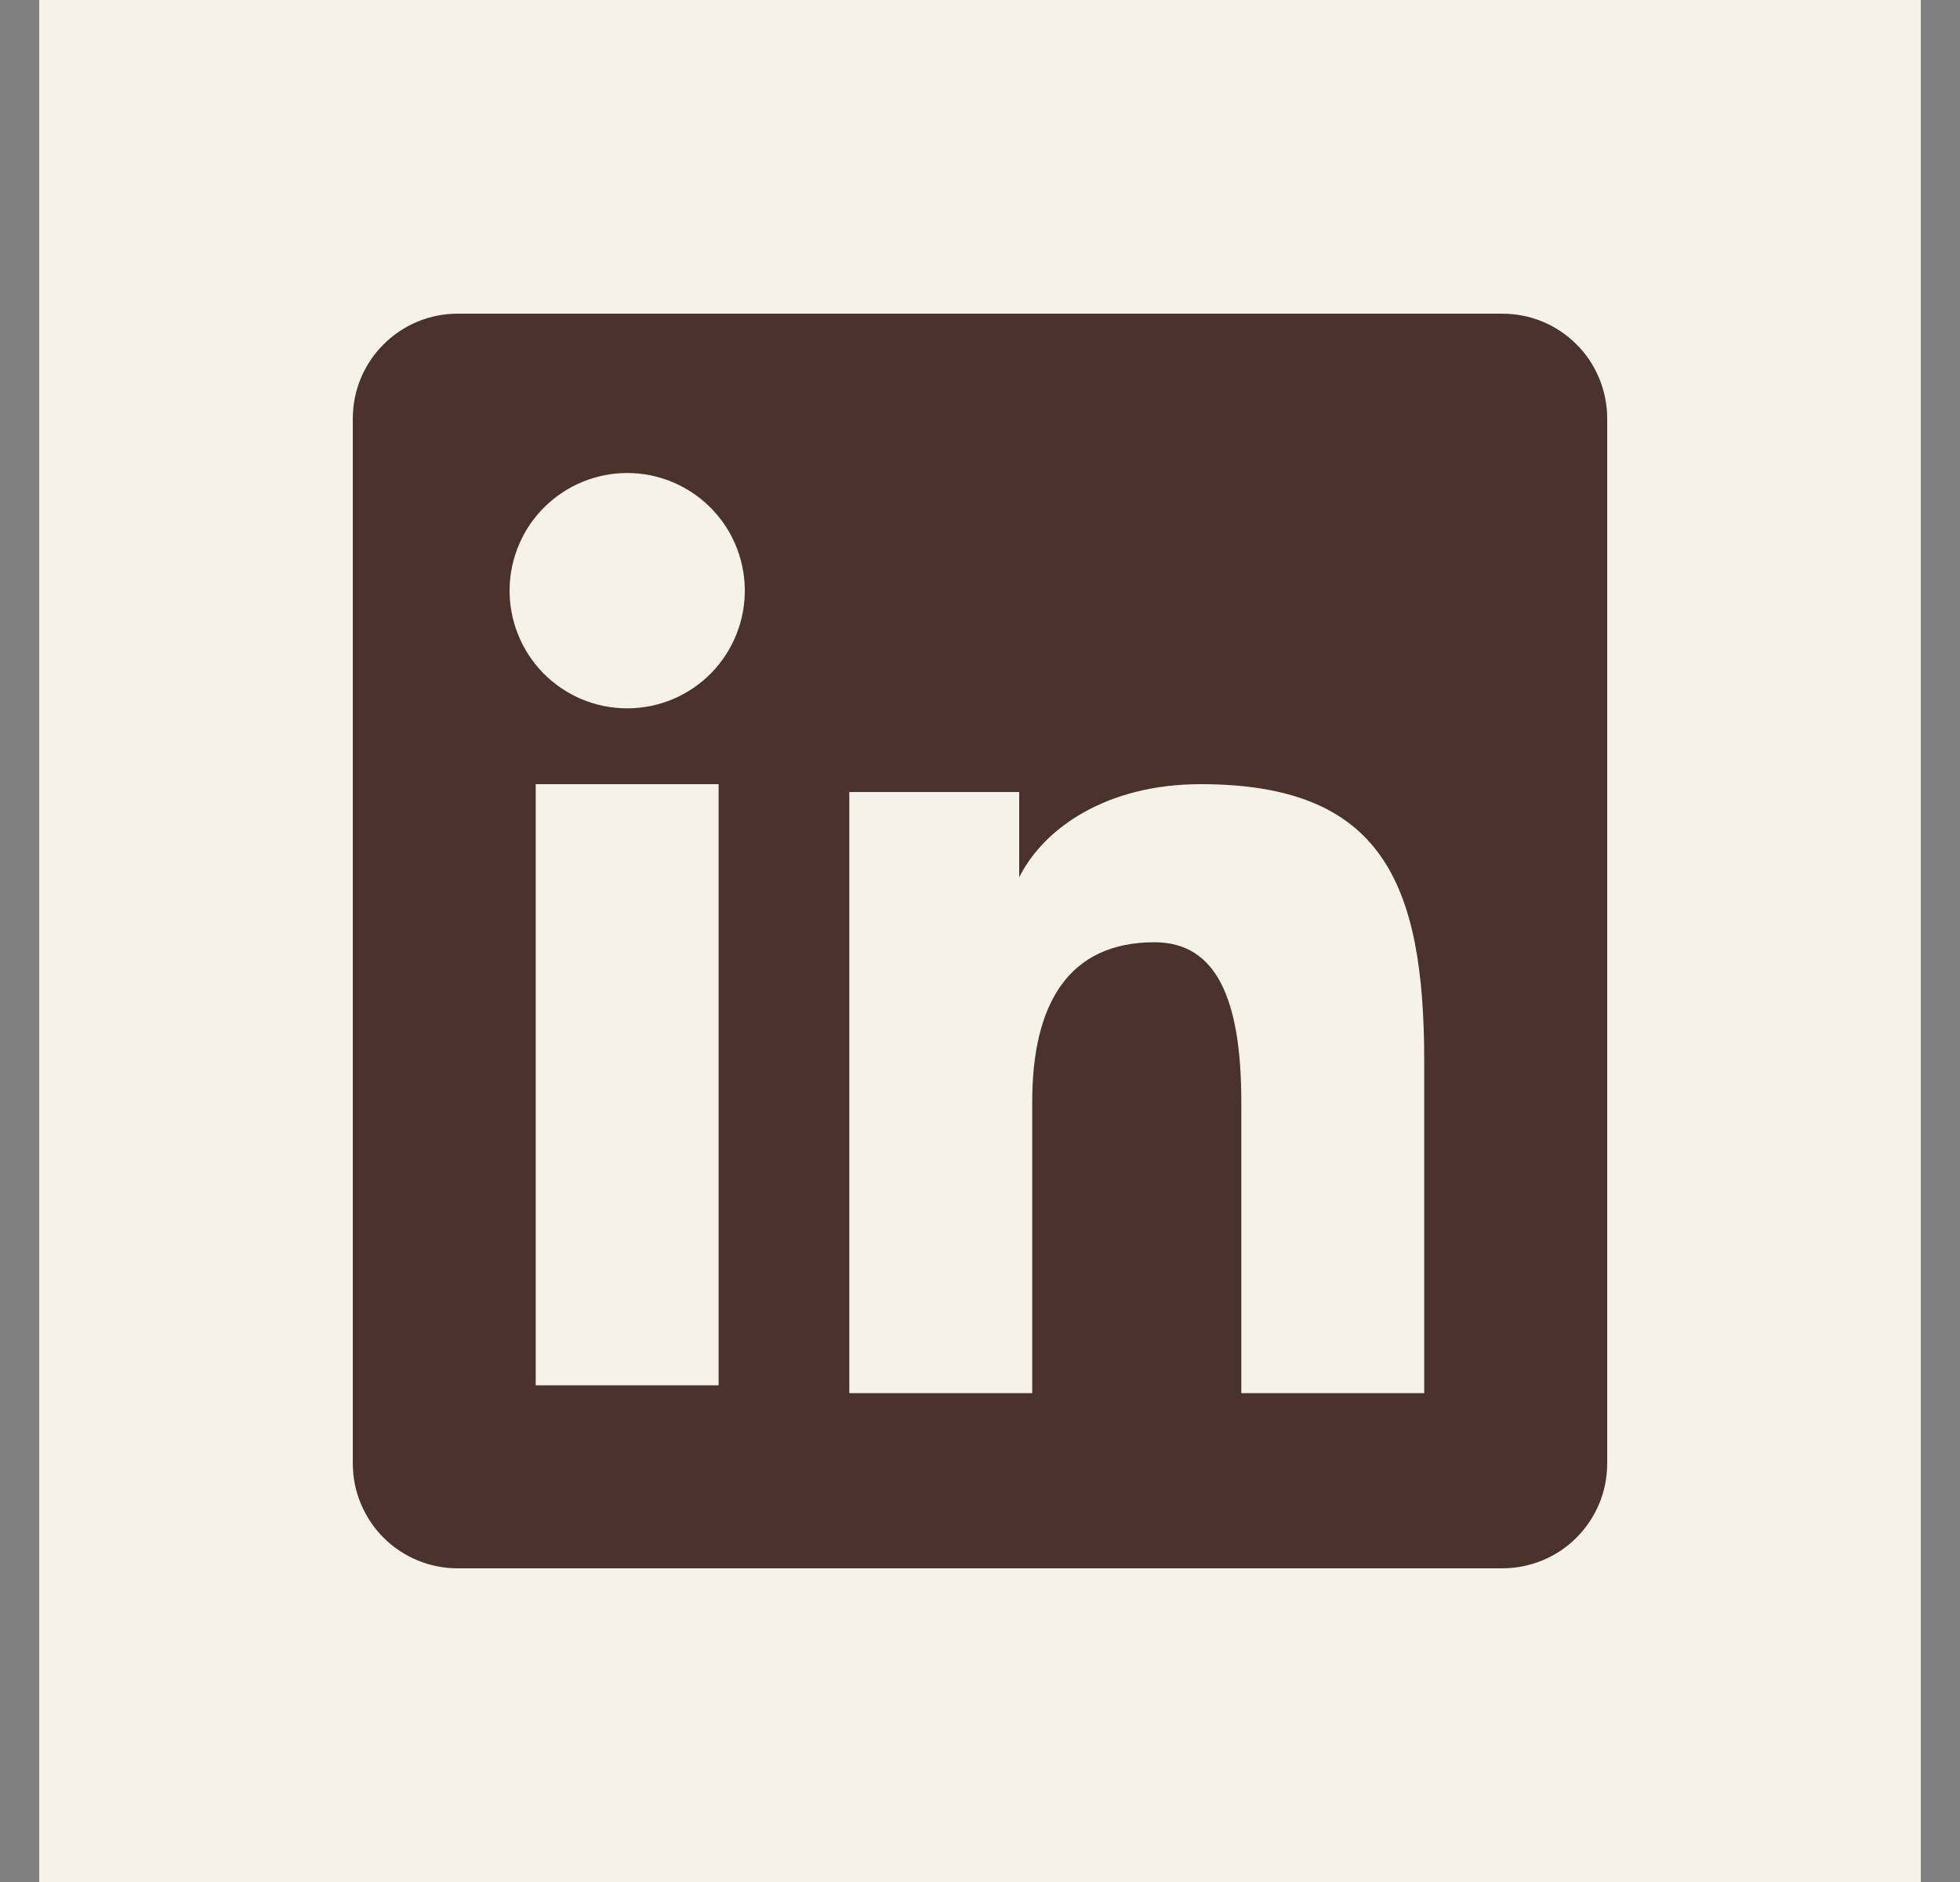<svg width="25" height="24" viewBox="0 0 25 24" fill="none" xmlns="http://www.w3.org/2000/svg">
<rect x="0" y="0" width="25" height="24" fill="#808080" stroke="none"/>
<rect x="0.5" width="24" height="24" fill="#F5F2EA"/>
<path fill-rule="evenodd" clip-rule="evenodd" d="M4.5 5.337C4.5 4.982 4.641 4.642 4.892 4.392C5.142 4.141 5.482 4 5.837 4H19.162C19.337 4 19.512 4.034 19.674 4.101C19.836 4.168 19.984 4.267 20.108 4.391C20.233 4.515 20.331 4.662 20.398 4.825C20.465 4.987 20.5 5.161 20.5 5.337V18.662C20.5 18.837 20.466 19.012 20.399 19.174C20.331 19.336 20.233 19.484 20.109 19.608C19.985 19.733 19.837 19.831 19.675 19.898C19.512 19.965 19.338 20 19.163 20H5.837C5.661 20 5.487 19.965 5.325 19.898C5.163 19.831 5.015 19.732 4.891 19.608C4.767 19.484 4.669 19.337 4.602 19.174C4.534 19.012 4.5 18.838 4.5 18.663V5.337ZM10.833 10.1H13V11.188C13.312 10.563 14.112 10 15.315 10C17.619 10 18.166 11.246 18.166 13.532V17.766H15.833V14.052C15.833 12.751 15.52 12.016 14.726 12.016C13.624 12.016 13.166 12.808 13.166 14.052V17.766H10.833V10.1ZM6.833 17.666H9.166V10H6.833V17.666V17.666ZM9.5 7.5C9.504 7.699 9.469 7.898 9.395 8.084C9.322 8.27 9.212 8.439 9.073 8.582C8.933 8.725 8.766 8.838 8.582 8.916C8.398 8.993 8.2 9.033 8 9.033C7.8 9.033 7.602 8.993 7.418 8.916C7.234 8.838 7.067 8.725 6.927 8.582C6.788 8.439 6.678 8.27 6.605 8.084C6.531 7.898 6.496 7.699 6.5 7.5C6.509 7.108 6.67 6.734 6.951 6.46C7.231 6.186 7.608 6.032 8 6.032C8.392 6.032 8.769 6.186 9.049 6.46C9.33 6.734 9.491 7.108 9.5 7.5Z" fill="#4A332D"/>
</svg>
